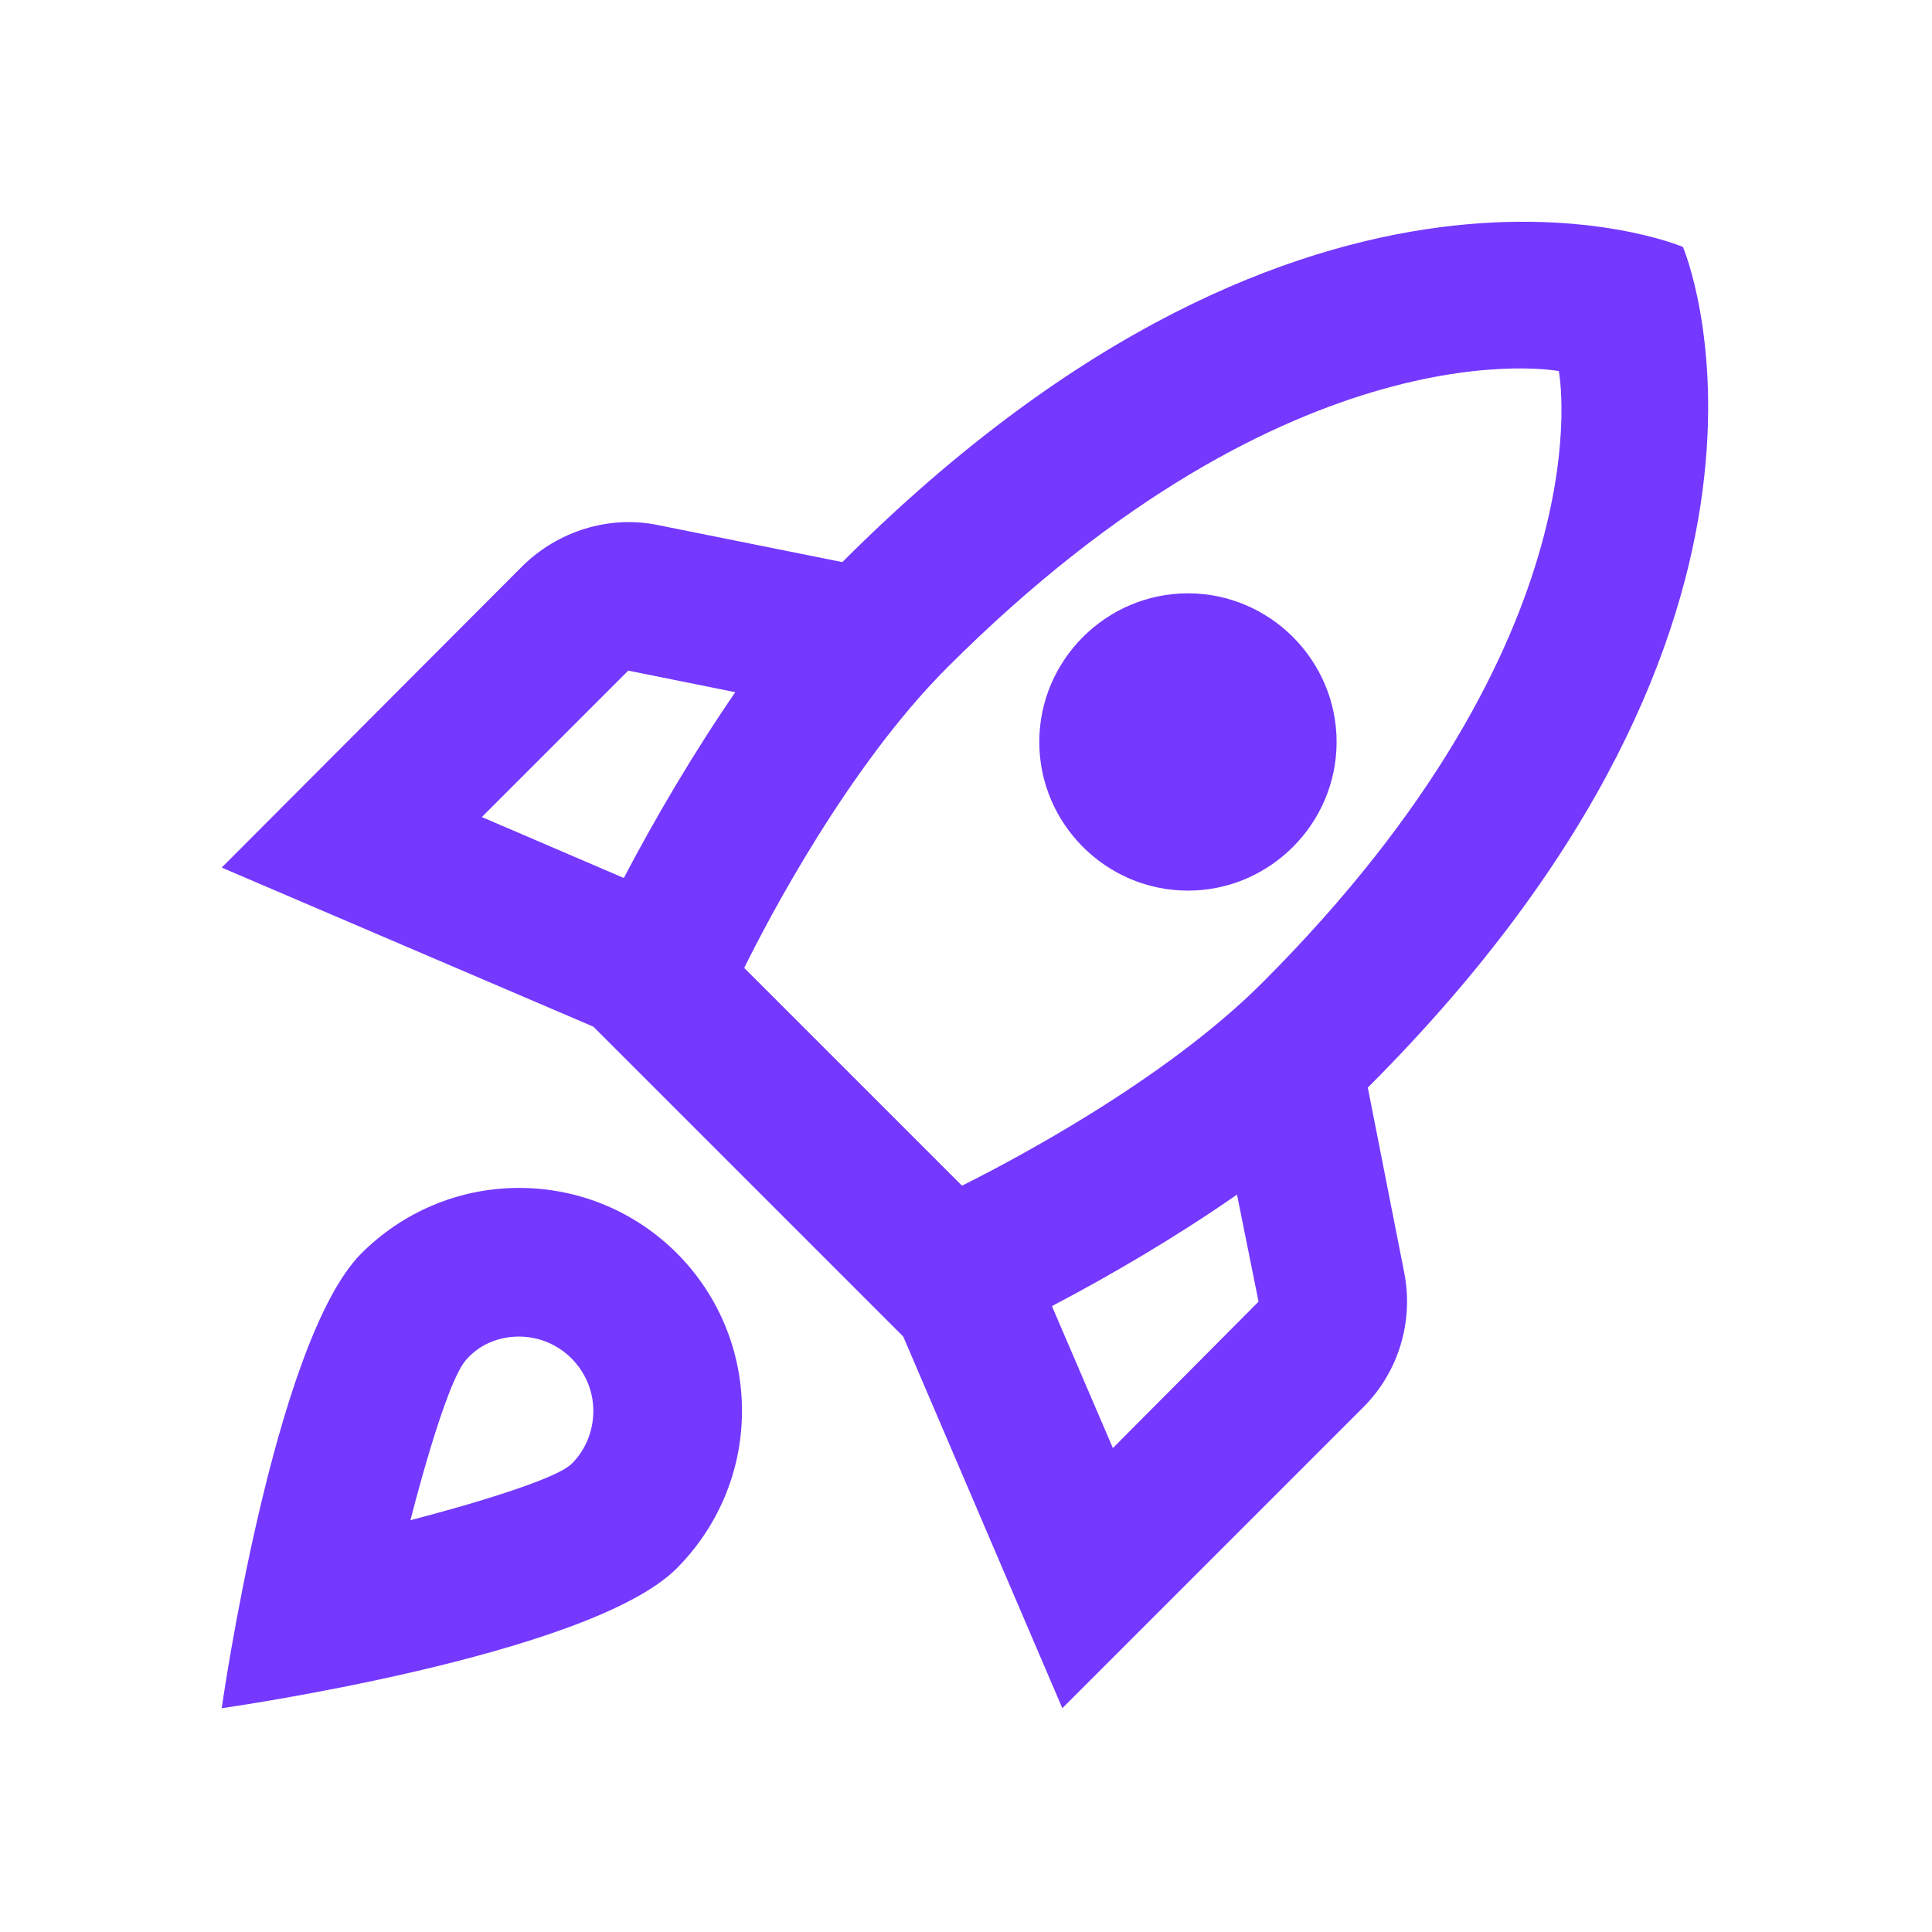 <svg width="122" height="122" viewBox="0 0 122 122" fill="none" xmlns="http://www.w3.org/2000/svg">
<g clip-path="url(#clip0_2815_5759)">
<path d="M32.774 75.014C28.878 75.014 25.358 76.61 22.824 79.144C17.285 84.683 14 107.868 14 107.868C14 107.868 37.186 104.583 42.724 99.045C45.258 96.51 46.854 92.99 46.854 89.094C46.854 81.303 40.565 75.014 32.774 75.014ZM36.106 92.427C34.792 93.741 25.921 95.994 25.921 95.994C25.921 95.994 28.127 87.17 29.488 85.809C30.286 84.917 31.46 84.401 32.774 84.401C35.355 84.401 37.467 86.513 37.467 89.094C37.467 90.409 36.951 91.582 36.106 92.427ZM86.373 68.678C116.223 38.828 106.273 15.595 106.273 15.595C106.273 15.595 83.041 5.645 53.19 35.495L41.504 33.148C38.453 32.538 35.261 33.524 33.008 35.73L14 54.785L37.467 64.829L57.039 84.401L67.083 107.868L86.091 88.86C88.297 86.654 89.283 83.462 88.673 80.365L86.373 68.678ZM39.392 55.442L30.427 51.594L39.673 42.348L46.432 43.709C43.757 47.604 41.363 51.688 39.392 55.442ZM70.275 91.441L66.426 82.477C70.181 80.505 74.264 78.112 78.113 75.437L79.474 82.195L70.275 91.441ZM79.708 62.06C73.513 68.256 63.844 73.325 60.747 74.873L46.995 61.121C48.497 58.071 53.566 48.402 59.808 42.16C81.773 20.195 98.435 23.433 98.435 23.433C98.435 23.433 101.674 40.095 79.708 62.06ZM75.015 56.24C80.178 56.24 84.402 52.016 84.402 46.853C84.402 41.691 80.178 37.467 75.015 37.467C69.852 37.467 65.628 41.691 65.628 46.853C65.628 52.016 69.852 56.24 75.015 56.24Z" fill="#7438FF"/>
</g>
<defs>
<clipPath id="clip0_2815_5759">
<rect width="93.869" height="93.869" fill="white" transform="translate(14 14)"/>
</clipPath>
</defs>
</svg>
